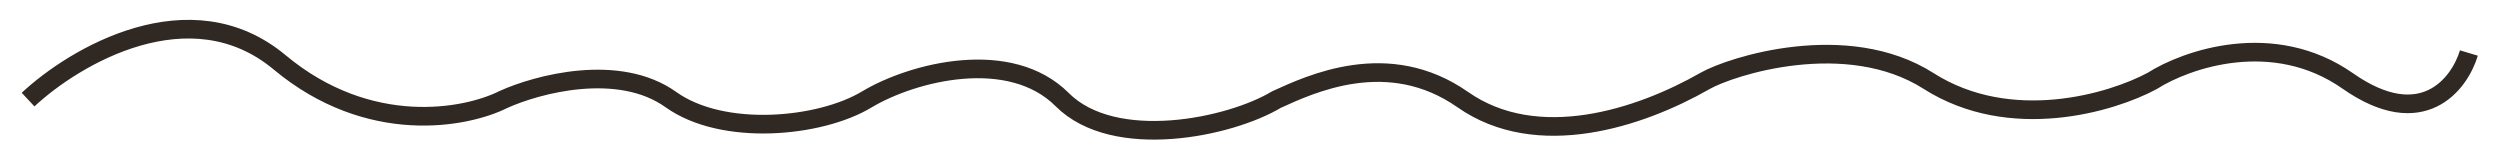 <?xml version="1.0" encoding="UTF-8"?> <svg xmlns="http://www.w3.org/2000/svg" width="112" height="7" viewBox="0 0 112 7" fill="none"> <path d="M1.258 4.462C3.345 2.514 8.52 -0.546 12.527 2.792C16.533 6.131 20.874 5.297 22.543 4.462C24.074 3.766 27.718 2.792 30.056 4.462C32.393 6.131 36.733 5.714 38.82 4.462C40.907 3.21 45.248 2.125 47.585 4.462C49.922 6.799 55.097 5.714 57.184 4.462C58.715 3.766 62.193 2.125 65.531 4.462C68.87 6.799 73.461 5.297 76.383 3.627C77.532 2.97 82.727 1.29 86.4 3.627C90.072 5.964 94.608 4.601 96.416 3.627C97.947 2.653 101.842 1.29 105.181 3.627C108.52 5.964 110.189 3.766 110.606 2.375" stroke="#2F2823" stroke-width="0.835"></path> </svg> 